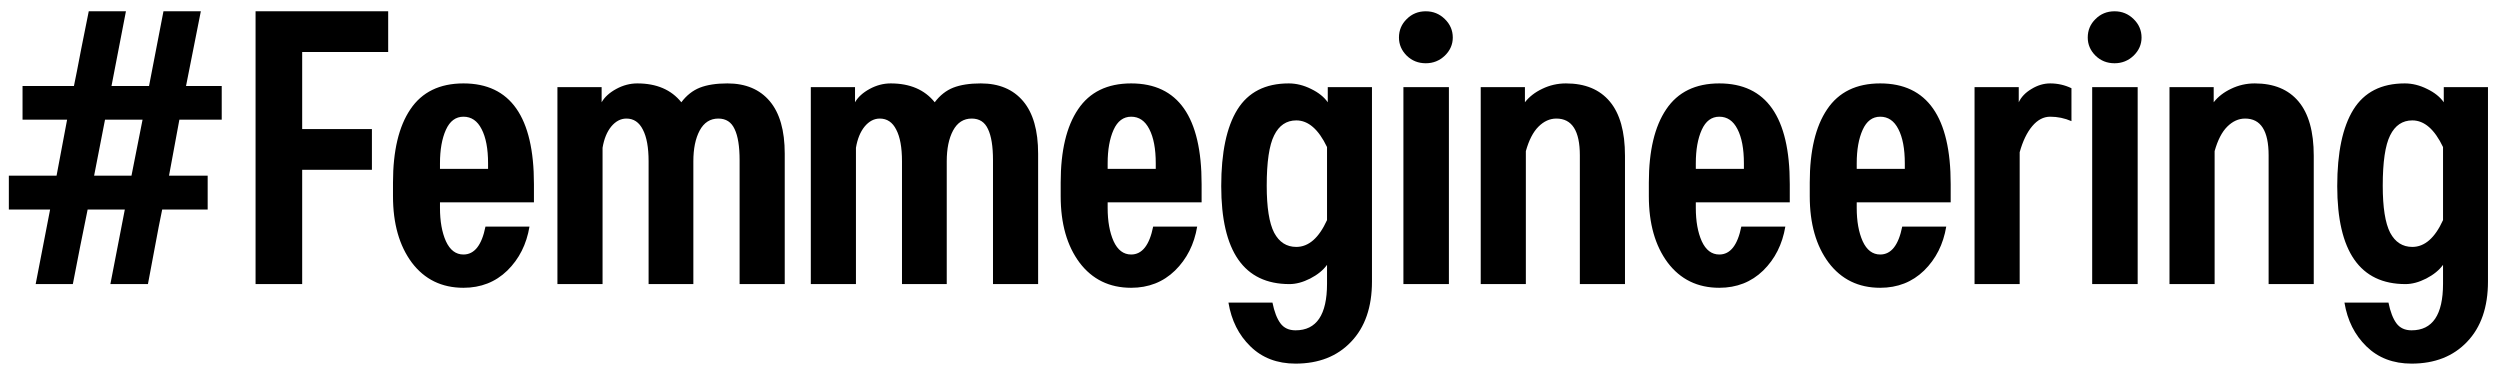 <svg width="132" height="20" viewBox="0 0 132 20" fill="none" xmlns="http://www.w3.org/2000/svg">
<path d="M5.828 15L6.59 11.065H4.627C4.542 11.462 4.412 12.106 4.236 12.998C4.067 13.89 3.937 14.557 3.846 15H1.883L2.645 11.065H0.467V9.277H2.986L3.543 6.318H1.19V4.541H3.904C3.989 4.137 4.116 3.49 4.285 2.598C4.461 1.706 4.595 1.038 4.686 0.596H6.649L5.887 4.541H7.869C8.312 2.23 8.566 0.915 8.631 0.596H10.604L9.822 4.541H11.707V6.318H9.471L8.924 9.277H10.965V11.065H8.563C8.458 11.559 8.318 12.282 8.143 13.232C7.967 14.183 7.856 14.772 7.811 15H5.828ZM5.545 6.318L4.969 9.277H6.942L7.527 6.318H5.545ZM19.637 6.816V8.965H15.955V15H13.494V0.596H20.496V2.744H15.955V6.816H19.637ZM24.471 6.162C24.061 6.162 23.751 6.393 23.543 6.855C23.335 7.318 23.231 7.907 23.231 8.623V8.916H25.77V8.623C25.77 7.855 25.656 7.253 25.428 6.816C25.206 6.38 24.887 6.162 24.471 6.162ZM25.633 11.963H27.957C27.801 12.9 27.41 13.675 26.785 14.287C26.16 14.893 25.389 15.195 24.471 15.195C23.325 15.195 22.417 14.753 21.746 13.867C21.082 12.975 20.75 11.807 20.75 10.361V9.639C20.75 7.965 21.056 6.676 21.668 5.771C22.28 4.86 23.214 4.404 24.471 4.404C26.951 4.404 28.192 6.175 28.192 9.717V10.684H23.231V10.977C23.231 11.68 23.335 12.266 23.543 12.734C23.758 13.203 24.067 13.438 24.471 13.438C25.05 13.438 25.438 12.946 25.633 11.963ZM29.432 4.6H31.766V5.4C31.922 5.127 32.179 4.893 32.537 4.697C32.895 4.502 33.266 4.404 33.651 4.404C34.666 4.404 35.441 4.736 35.975 5.4C36.248 5.036 36.574 4.779 36.951 4.629C37.335 4.479 37.82 4.404 38.406 4.404C39.37 4.404 40.115 4.717 40.643 5.342C41.17 5.967 41.434 6.891 41.434 8.115V15H39.051V8.457C39.051 7.728 38.963 7.181 38.787 6.816C38.618 6.445 38.331 6.26 37.928 6.26C37.498 6.26 37.169 6.471 36.941 6.895C36.72 7.311 36.609 7.852 36.609 8.516V15H34.246V8.516C34.246 7.786 34.145 7.23 33.944 6.846C33.748 6.455 33.459 6.26 33.074 6.26C32.775 6.26 32.508 6.4 32.274 6.68C32.046 6.96 31.893 7.334 31.815 7.803V15H29.432V4.6ZM42.811 4.6H45.145V5.4C45.301 5.127 45.558 4.893 45.916 4.697C46.274 4.502 46.645 4.404 47.029 4.404C48.045 4.404 48.82 4.736 49.354 5.4C49.627 5.036 49.953 4.779 50.33 4.629C50.714 4.479 51.199 4.404 51.785 4.404C52.749 4.404 53.494 4.717 54.022 5.342C54.549 5.967 54.813 6.891 54.813 8.115V15H52.43V8.457C52.43 7.728 52.342 7.181 52.166 6.816C51.997 6.445 51.71 6.26 51.307 6.26C50.877 6.26 50.548 6.471 50.32 6.895C50.099 7.311 49.988 7.852 49.988 8.516V15H47.625V8.516C47.625 7.786 47.524 7.23 47.322 6.846C47.127 6.455 46.837 6.26 46.453 6.26C46.154 6.26 45.887 6.4 45.653 6.68C45.425 6.96 45.272 7.334 45.194 7.803V15H42.811V4.6ZM59.725 6.162C59.315 6.162 59.005 6.393 58.797 6.855C58.589 7.318 58.484 7.907 58.484 8.623V8.916H61.024V8.623C61.024 7.855 60.91 7.253 60.682 6.816C60.46 6.38 60.141 6.162 59.725 6.162ZM60.887 11.963H63.211C63.055 12.9 62.664 13.675 62.039 14.287C61.414 14.893 60.643 15.195 59.725 15.195C58.579 15.195 57.671 14.753 57 13.867C56.336 12.975 56.004 11.807 56.004 10.361V9.639C56.004 7.965 56.31 6.676 56.922 5.771C57.534 4.86 58.468 4.404 59.725 4.404C62.205 4.404 63.445 6.175 63.445 9.717V10.684H58.484V10.977C58.484 11.68 58.589 12.266 58.797 12.734C59.012 13.203 59.321 13.438 59.725 13.438C60.304 13.438 60.691 12.946 60.887 11.963ZM66.883 9.805C66.883 10.95 67.013 11.777 67.274 12.285C67.54 12.787 67.931 13.037 68.445 13.037C69.097 13.037 69.637 12.565 70.067 11.621V7.764C69.617 6.826 69.077 6.357 68.445 6.357C67.925 6.357 67.534 6.621 67.274 7.148C67.013 7.669 66.883 8.555 66.883 9.805ZM68.406 19.199C67.436 19.199 66.642 18.896 66.024 18.291C65.405 17.692 65.018 16.921 64.862 15.977H67.186C67.283 16.458 67.423 16.823 67.606 17.07C67.788 17.318 68.055 17.441 68.406 17.441C69.513 17.441 70.067 16.621 70.067 14.98V13.984C69.865 14.264 69.569 14.505 69.178 14.707C68.794 14.902 68.429 15 68.084 15C65.682 15 64.481 13.275 64.481 9.824C64.481 8.053 64.764 6.709 65.33 5.791C65.903 4.867 66.808 4.404 68.045 4.404C68.442 4.404 68.836 4.502 69.227 4.697C69.617 4.886 69.91 5.12 70.106 5.4V4.6H72.44V14.863C72.44 16.217 72.072 17.279 71.336 18.047C70.607 18.815 69.63 19.199 68.406 19.199ZM76.502 4.6V15H74.1V4.6H76.502ZM73.865 1.982C73.865 1.598 74.002 1.273 74.275 1.006C74.549 0.732 74.884 0.596 75.281 0.596C75.672 0.596 76.007 0.732 76.287 1.006C76.567 1.279 76.707 1.605 76.707 1.982C76.707 2.347 76.567 2.666 76.287 2.939C76.007 3.206 75.672 3.34 75.281 3.34C74.884 3.34 74.549 3.206 74.275 2.939C74.002 2.666 73.865 2.347 73.865 1.982ZM80.516 4.6V5.4C80.744 5.107 81.05 4.87 81.434 4.688C81.824 4.499 82.241 4.404 82.684 4.404C83.693 4.404 84.464 4.723 84.998 5.361C85.532 5.999 85.799 6.953 85.799 8.223V15H83.416V8.203C83.416 6.908 83.003 6.26 82.176 6.26C81.831 6.26 81.515 6.403 81.229 6.689C80.949 6.969 80.727 7.399 80.565 7.979V15H78.182V4.6H80.516ZM90.779 6.162C90.369 6.162 90.06 6.393 89.852 6.855C89.643 7.318 89.539 7.907 89.539 8.623V8.916H92.078V8.623C92.078 7.855 91.964 7.253 91.737 6.816C91.515 6.38 91.196 6.162 90.779 6.162ZM91.942 11.963H94.266C94.109 12.9 93.719 13.675 93.094 14.287C92.469 14.893 91.697 15.195 90.779 15.195C89.634 15.195 88.725 14.753 88.055 13.867C87.391 12.975 87.059 11.807 87.059 10.361V9.639C87.059 7.965 87.365 6.676 87.977 5.771C88.589 4.86 89.523 4.404 90.779 4.404C93.26 4.404 94.5 6.175 94.5 9.717V10.684H89.539V10.977C89.539 11.68 89.643 12.266 89.852 12.734C90.067 13.203 90.376 13.438 90.779 13.438C91.359 13.438 91.746 12.946 91.942 11.963ZM99.275 6.162C98.865 6.162 98.556 6.393 98.348 6.855C98.139 7.318 98.035 7.907 98.035 8.623V8.916H100.574V8.623C100.574 7.855 100.46 7.253 100.233 6.816C100.011 6.38 99.692 6.162 99.275 6.162ZM100.438 11.963H102.762C102.606 12.9 102.215 13.675 101.59 14.287C100.965 14.893 100.193 15.195 99.275 15.195C98.13 15.195 97.222 14.753 96.551 13.867C95.887 12.975 95.555 11.807 95.555 10.361V9.639C95.555 7.965 95.861 6.676 96.473 5.771C97.085 4.86 98.019 4.404 99.275 4.404C101.756 4.404 102.996 6.175 102.996 9.717V10.684H98.035V10.977C98.035 11.68 98.139 12.266 98.348 12.734C98.563 13.203 98.872 13.438 99.275 13.438C99.855 13.438 100.242 12.946 100.438 11.963ZM109.373 4.658V6.396C109.015 6.24 108.641 6.162 108.25 6.162C107.899 6.162 107.583 6.328 107.303 6.66C107.023 6.992 106.802 7.451 106.639 8.037V15H104.256V4.6H106.59V5.4C106.72 5.12 106.945 4.886 107.264 4.697C107.583 4.502 107.912 4.404 108.25 4.404C108.647 4.404 109.022 4.489 109.373 4.658ZM112.869 4.6V15H110.467V4.6H112.869ZM110.233 1.982C110.233 1.598 110.369 1.273 110.643 1.006C110.916 0.732 111.251 0.596 111.649 0.596C112.039 0.596 112.374 0.732 112.654 1.006C112.934 1.279 113.074 1.605 113.074 1.982C113.074 2.347 112.934 2.666 112.654 2.939C112.374 3.206 112.039 3.34 111.649 3.34C111.251 3.34 110.916 3.206 110.643 2.939C110.369 2.666 110.233 2.347 110.233 1.982ZM116.883 4.6V5.4C117.111 5.107 117.417 4.87 117.801 4.688C118.192 4.499 118.608 4.404 119.051 4.404C120.06 4.404 120.832 4.723 121.365 5.361C121.899 5.999 122.166 6.953 122.166 8.223V15H119.783V8.203C119.783 6.908 119.37 6.26 118.543 6.26C118.198 6.26 117.882 6.403 117.596 6.689C117.316 6.969 117.095 7.399 116.932 7.979V15H114.549V4.6H116.883ZM125.809 9.805C125.809 10.95 125.939 11.777 126.199 12.285C126.466 12.787 126.857 13.037 127.371 13.037C128.022 13.037 128.563 12.565 128.992 11.621V7.764C128.543 6.826 128.003 6.357 127.371 6.357C126.85 6.357 126.46 6.621 126.199 7.148C125.939 7.669 125.809 8.555 125.809 9.805ZM127.332 19.199C126.362 19.199 125.568 18.896 124.949 18.291C124.331 17.692 123.943 16.921 123.787 15.977H126.111C126.209 16.458 126.349 16.823 126.531 17.07C126.714 17.318 126.981 17.441 127.332 17.441C128.439 17.441 128.992 16.621 128.992 14.98V13.984C128.79 14.264 128.494 14.505 128.104 14.707C127.72 14.902 127.355 15 127.01 15C124.608 15 123.406 13.275 123.406 9.824C123.406 8.053 123.69 6.709 124.256 5.791C124.829 4.867 125.734 4.404 126.971 4.404C127.368 4.404 127.762 4.502 128.152 4.697C128.543 4.886 128.836 5.12 129.031 5.4V4.6H131.365V14.863C131.365 16.217 130.998 17.279 130.262 18.047C129.533 18.815 128.556 19.199 127.332 19.199Z" fill="black"/>
</svg>
